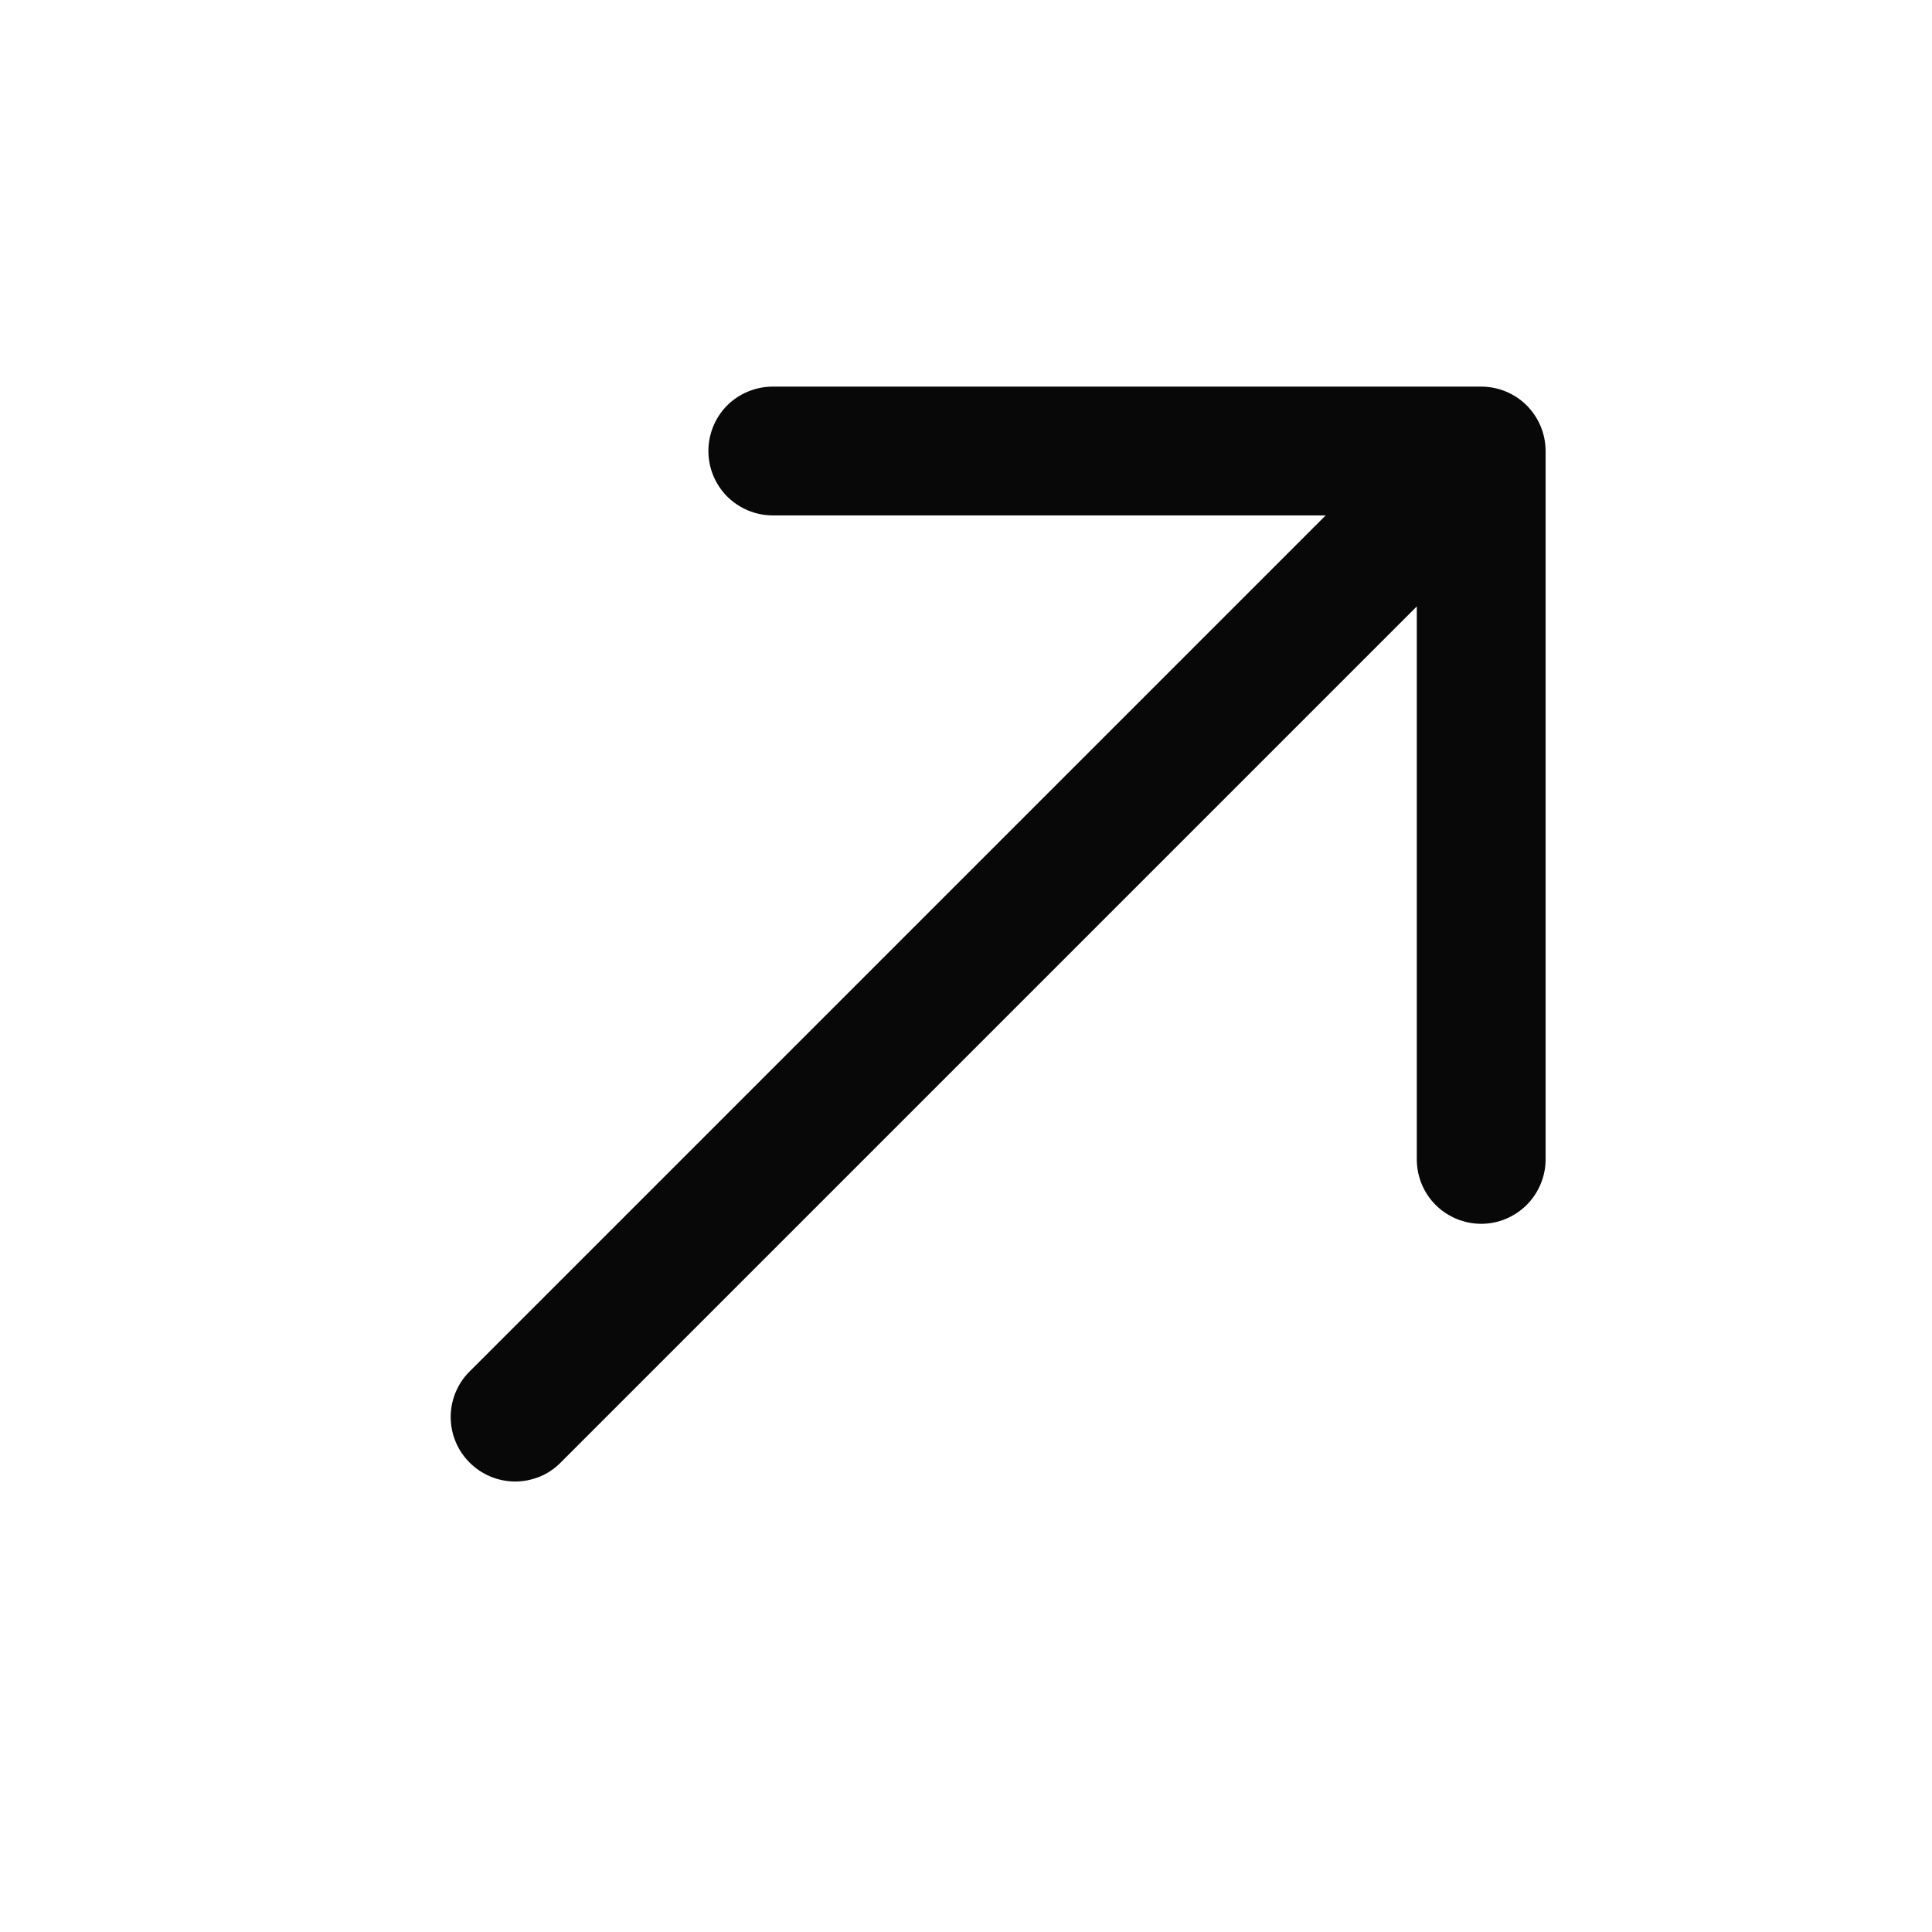 <svg width="18" height="18" viewBox="0 0 18 18" fill="none" xmlns="http://www.w3.org/2000/svg">
<g clip-path="url(#clip0_94_1488)">
<path fill-rule="evenodd" clip-rule="evenodd" d="M4.375 13.626C4.262 13.514 4.199 13.361 4.199 13.202C4.199 13.043 4.262 12.89 4.375 12.778L12.351 4.802H7.2C7.041 4.802 6.888 4.738 6.775 4.626C6.663 4.513 6.6 4.361 6.6 4.202C6.6 4.042 6.663 3.89 6.775 3.777C6.888 3.665 7.041 3.602 7.2 3.602H13.8C13.959 3.602 14.111 3.665 14.224 3.777C14.336 3.89 14.4 4.042 14.4 4.202V10.802C14.4 10.961 14.336 11.113 14.224 11.226C14.111 11.338 13.959 11.402 13.8 11.402C13.641 11.402 13.488 11.338 13.375 11.226C13.263 11.113 13.2 10.961 13.2 10.802V5.65L5.224 13.626C5.169 13.682 5.103 13.727 5.03 13.757C4.957 13.787 4.879 13.803 4.8 13.803C4.721 13.803 4.643 13.787 4.57 13.757C4.497 13.727 4.431 13.682 4.375 13.626Z" fill="#080808"/>
</g>
<defs>
<clipPath id="clip0_94_1488">
<rect width="18" height="18" fill="white"/>
</clipPath>
</defs>
</svg>
